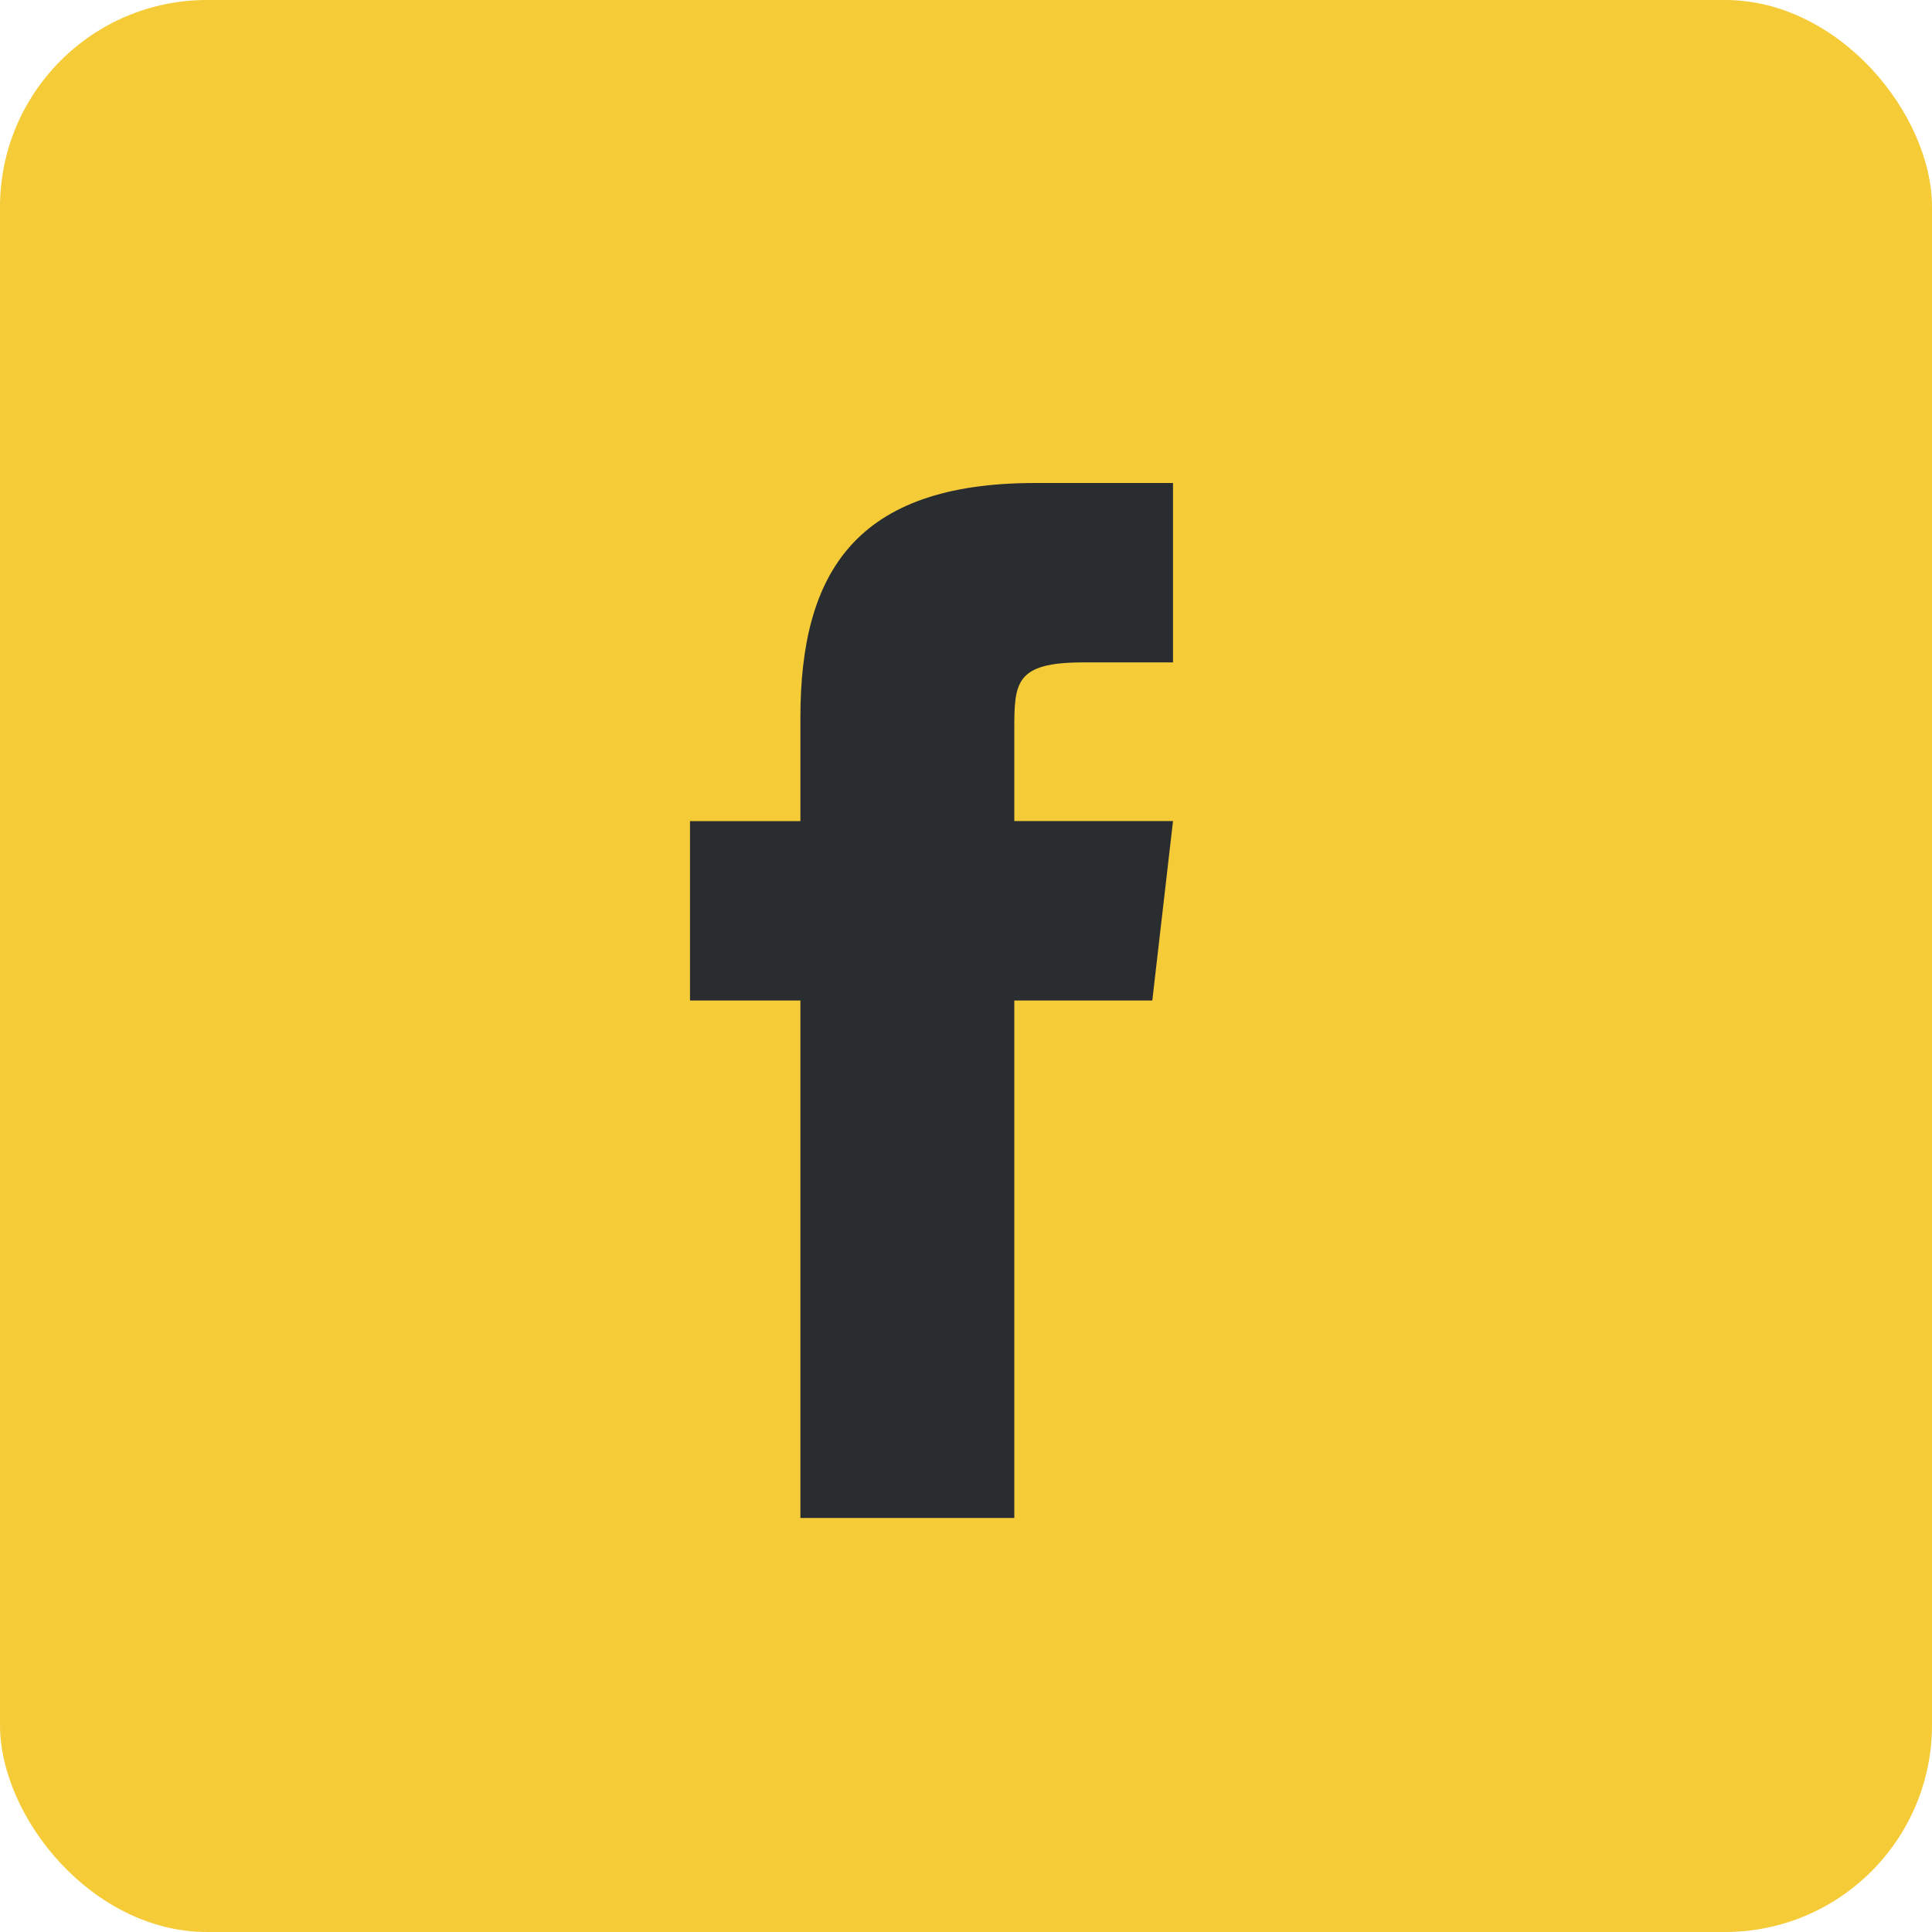 <svg xmlns="http://www.w3.org/2000/svg" fill="none" viewBox="0 0 28 28">
  <rect width="28" height="28" fill="#F5CB38" rx="3" />
  <path fill="#2A2D30"
    d="M14.7 22v-7.5h2l.3-2.6h-2.3v-1.3c0-.7 0-1 1-1H17V7h-2c-2.6 0-3.4 1.3-3.4 3.4v1.5H10v2.6h1.6V22h3Z" />
</svg>
